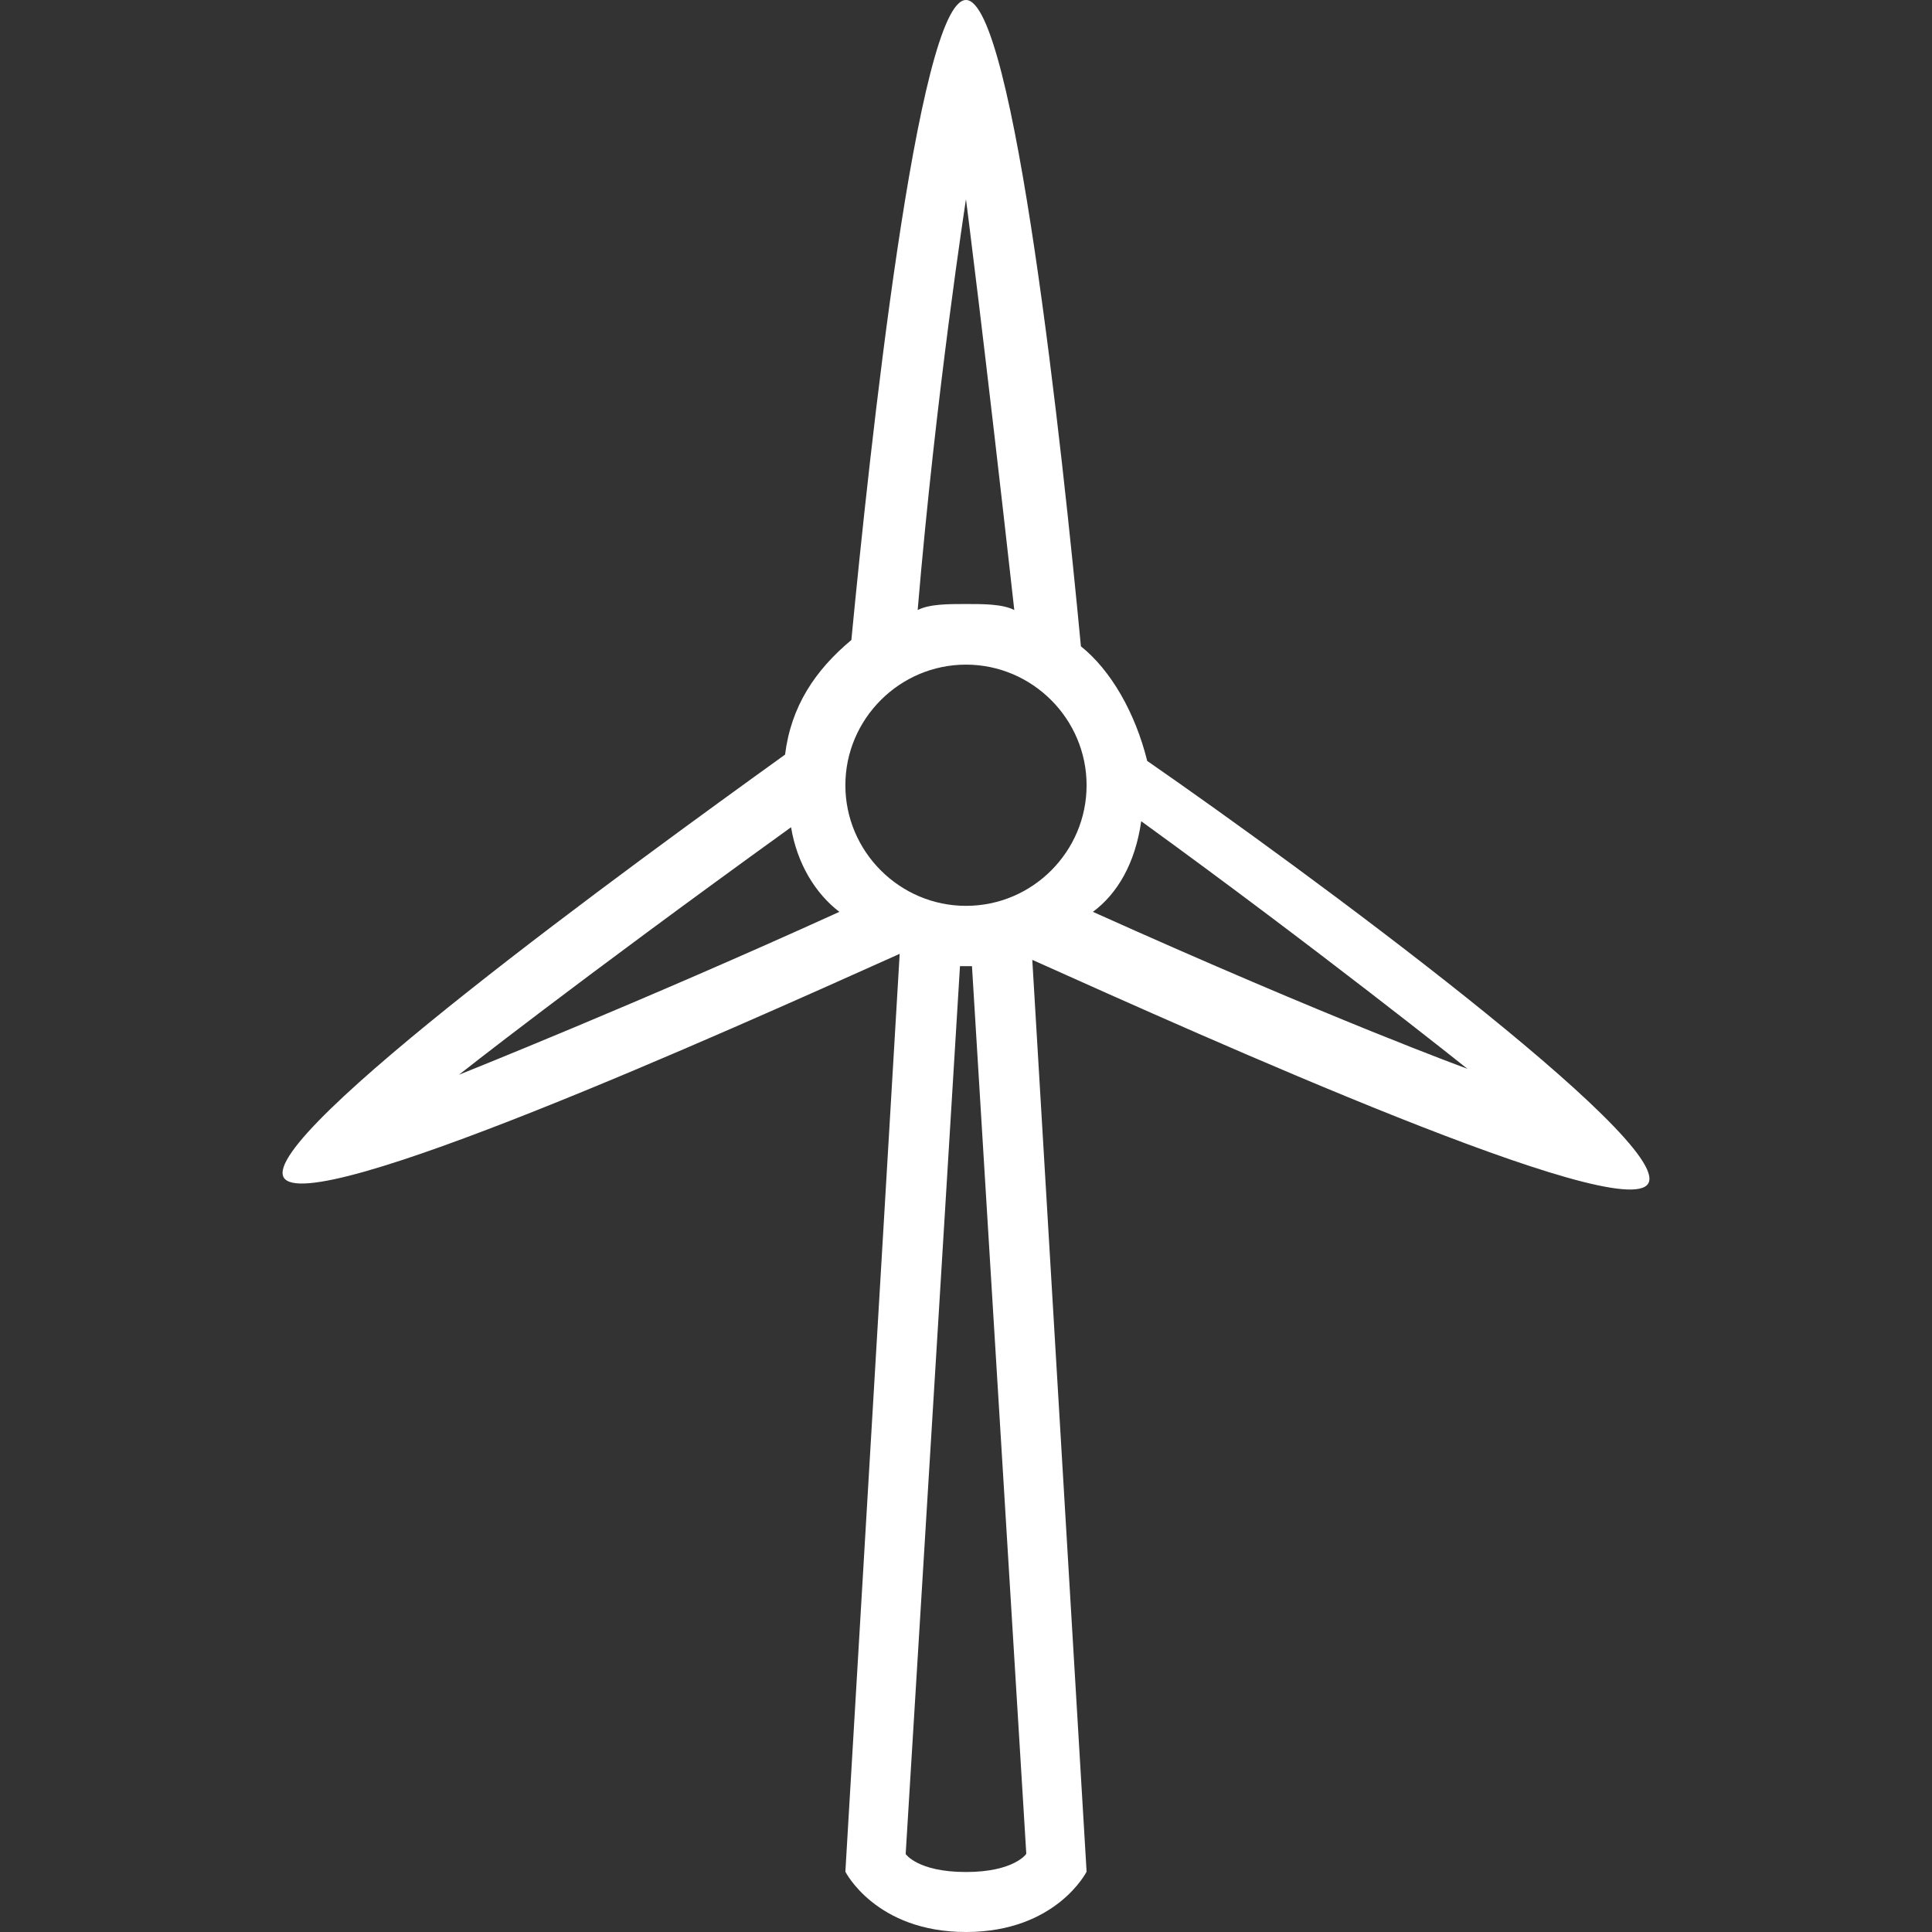 <svg xmlns="http://www.w3.org/2000/svg" xmlns:xlink="http://www.w3.org/1999/xlink" version="1.1" id="Capa_1" x="0px" y="0px" width="512px" height="512px" viewBox="0 0 611.9 611.9" style="enable-background:new 0 0 611.9 611.9;" xml:space="preserve">
<rect x="0" y="0" width="611.9" height="611.9" fill="#333333" stroke="none"/>
<g>
	<path d="M363.343,241c-3.8-15.3-11.5-28.7-21-36.3c-5.8-61.3-21.1-204.7-36.399-204.7c-15.3,0-30.6,143.4-36.3,202.7   c-11.5,9.6-19.1,21-21,36.3c-47.9,34.5-166.4,120.5-158.8,133.9c7.6,13.399,139.6-45.9,195.1-70.8l-17.2,290.7   c0,0,9.6,19.101,38.2,19.101c28.6,0,38.2-19.101,38.2-19.101l-17.2-288.8c55.5,24.9,187.399,84.2,195.1,70.8   C529.743,361.4,413.043,275.4,363.343,241z M305.943,63.1c0,0,5.7,44,15.3,130.1c-3.8-1.9-9.6-1.9-15.3-1.9s-11.5,0-15.3,1.9   C296.443,124.3,305.943,63.1,305.943,63.1z M145.343,340.4c0,0,36.3-28.7,105.2-78.4c1.9,11.5,7.7,21,15.3,26.8   C202.743,317.5,145.343,340.4,145.343,340.4z M305.943,592.9c-15.3,0-19.1-5.7-19.1-5.7l17.2-281.2h1.9h1.899l17.2,281.1   C325.144,587.1,321.243,592.9,305.943,592.9z M305.943,286.9c-21,0-38.2-17.2-38.2-38.2s17.2-38.2,38.2-38.2s38.2,17.2,38.2,38.2   S327.043,286.9,305.943,286.9z M346.144,288.8c7.699-5.7,13.399-15.3,15.3-28.7c55.5,40.2,103.3,78.4,103.3,78.4   S422.644,323.2,346.144,288.8z" fill="#ffffff"/>
</g>
<g>
</g>
<g>
</g>
<g>
</g>
<g>
</g>
<g>
</g>
<g>
</g>
<g>
</g>
<g>
</g>
<g>
</g>
<g>
</g>
<g>
</g>
<g>
</g>
<g>
</g>
<g>
</g>
<g>
</g>
</svg>